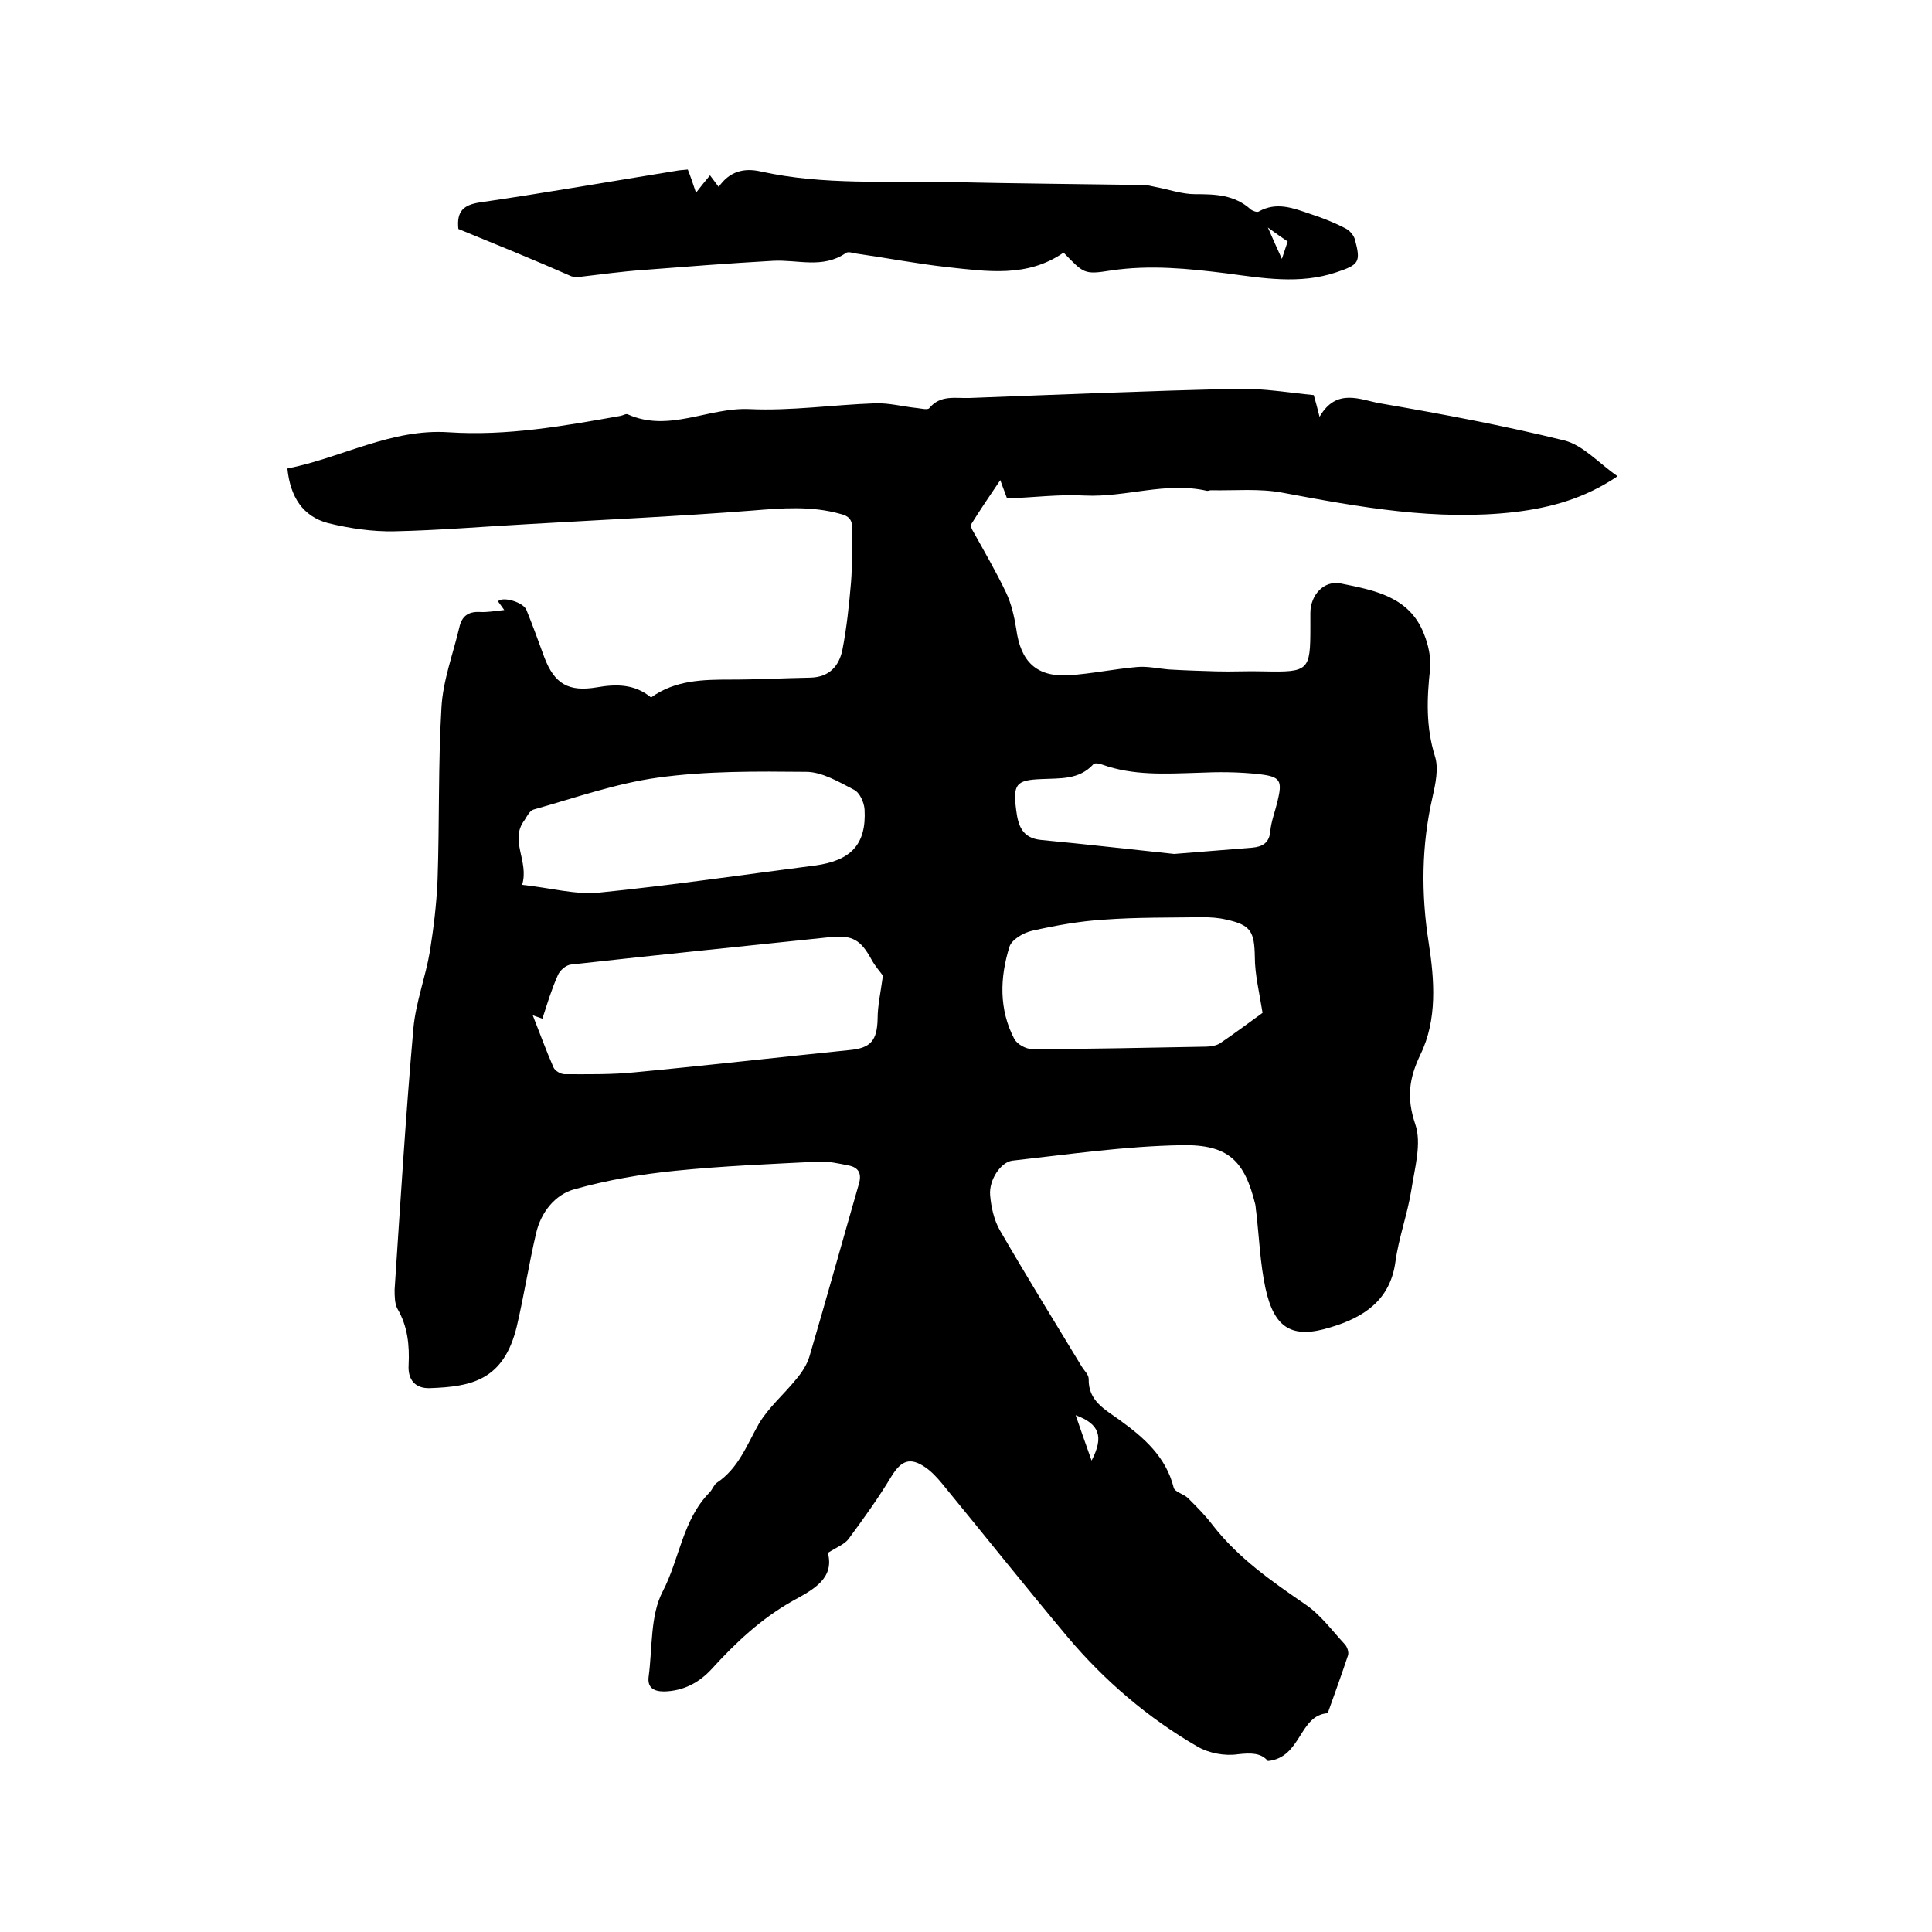 <svg enable-background="new 0 0 400 400" viewBox="0 0 400 400" xmlns="http://www.w3.org/2000/svg"><path d="m262.5 364.6c-1.4-1.7-3.5-1.7-6.2-1.4-2.7.4-6-.2-8.4-1.6-10.2-5.9-19.2-13.6-26.8-22.6-8.8-10.5-17.4-21.3-26.1-31.9-1-1.2-2.1-2.4-3.4-3.3-3.2-2.2-5-1.4-7 1.8-2.7 4.5-5.8 8.8-8.9 13-.8 1.1-2.4 1.7-4.3 2.9 1.4 5.3-3 7.6-7.2 9.9-6.6 3.7-11.9 8.7-16.9 14.2-2.6 2.8-5.8 4.5-9.8 4.6-2.3 0-3.5-.9-3.2-3.1.8-6 .3-12.6 2.9-17.6 3.5-6.7 4.1-14.8 9.7-20.5.6-.6.9-1.6 1.5-2 4.5-3 6.2-7.8 8.7-12.2 2-3.4 5.2-6.1 7.7-9.2 1.2-1.4 2.3-3.1 2.8-4.8 3.5-11.9 6.8-23.8 10.2-35.6.7-2.3-.1-3.5-2.1-3.9s-4.2-.9-6.2-.8c-9.9.5-19.9.9-29.7 1.9-7 .7-14 1.9-20.8 3.8-4.1 1.1-7 4.8-8 9.1-1.5 6.4-2.5 12.9-4 19.3-2.7 11.2-9.4 12.5-18 12.8-3 .1-4.6-1.7-4.4-4.8.2-4.1-.2-8-2.3-11.6-.6-1.1-.6-2.7-.6-4 1.2-18.1 2.3-36.1 3.9-54.2.5-5.3 2.5-10.5 3.4-15.8.8-5 1.4-10 1.6-15 .4-11.8.1-23.7.8-35.5.3-5.6 2.4-11.1 3.7-16.6.5-2.3 1.8-3.3 4.2-3.2 1.6.1 3.1-.2 5.1-.4-.6-.8-.9-1.3-1.3-1.8 1-1.1 5.3.2 5.9 1.8 1.3 3.2 2.5 6.5 3.7 9.8 2.1 5.5 5 7.2 10.9 6.2 4-.7 7.8-.7 11.2 2.1 5-3.6 10.7-3.7 16.5-3.7 5.5 0 11-.3 16.5-.4 3.9-.1 5.9-2.4 6.6-5.7.9-4.6 1.4-9.4 1.8-14.1.3-3.7.1-7.4.2-11.1.1-1.8-.7-2.6-2.4-3-6-1.7-12.1-1.2-18.2-.7-15.4 1.2-30.8 1.9-46.2 2.8-9.3.5-18.6 1.3-27.9 1.5-4.6.1-9.3-.6-13.8-1.7-5.2-1.4-7.8-5.4-8.4-11.3 11.2-2.2 21.5-8.3 33.4-7.5 12.1.8 23.8-1.3 35.6-3.4.5-.1 1.1-.5 1.5-.3 8.5 3.8 16.7-1.5 25.2-1.1 8.6.4 17.3-.9 26-1.2 2.9-.1 5.8.7 8.8 1 .8.1 2.1.4 2.4 0 2.3-2.8 5.4-2 8.3-2.1 18.6-.7 37.2-1.5 55.8-1.9 5.1-.1 10.3.8 15.5 1.3.4 1.4.7 2.5 1.2 4.5 3.5-6.1 8.5-3.5 12.5-2.8 12.8 2.2 25.6 4.6 38.2 7.7 3.9 1 7.1 4.7 11 7.4-6.8 4.6-13.8 6.5-21.2 7.4-16.3 1.9-32.2-1-48.2-4-4.8-.9-9.8-.4-14.8-.5-.3 0-.6.2-.9.1-8.5-1.9-16.7 1.4-25.2 1-5.3-.3-10.6.4-16.1.6-.3-.9-.7-1.8-1.4-3.8-2.3 3.4-4.2 6.2-6 9.1-.2.2 0 .8.2 1.2 2.4 4.3 4.9 8.6 7 13 1.1 2.3 1.7 5 2.1 7.5.9 6.8 4.2 10 10.9 9.6 4.7-.3 9.4-1.3 14.1-1.7 2.1-.2 4.3.3 6.5.5 3.3.2 6.6.3 9.9.4s6.5-.1 9.8 0c9.4.2 9.7-.1 9.7-9.2 0-1 0-1.9 0-2.9 0-3.7 2.8-6.8 6.3-6.1 6.9 1.4 14.2 2.7 17.2 10.4.9 2.2 1.5 4.9 1.3 7.2-.7 6.2-.9 12.1 1 18.2.8 2.5.1 5.7-.5 8.4-2.3 10-2.4 20-.8 30.2 1.2 7.7 1.8 15.9-1.7 23.1-2.4 5-2.9 9-1.1 14.4 1.4 4-.1 9.1-.8 13.7-.8 5-2.6 9.8-3.3 14.9-1.1 8-6.7 11.5-13.4 13.5-8 2.5-11.7.2-13.5-8.1-1.1-5.1-1.3-10.5-1.9-15.7-.1-.5-.1-1.1-.2-1.6-2.2-9-5.5-12.5-15.3-12.3-11.7.2-23.3 1.9-35 3.2-2.4.3-4.9 4-4.6 7.2.2 2.4.8 5.1 2 7.2 5.5 9.5 11.3 18.9 17 28.3.5.8 1.4 1.6 1.4 2.5-.1 4.6 3.4 6.3 6.4 8.5 5 3.6 9.6 7.6 11.2 14 .2.9 2.1 1.3 3 2.2 1.8 1.8 3.6 3.6 5.1 5.6 5.3 6.8 12.2 11.6 19.2 16.4 3.1 2.1 5.5 5.4 8.1 8.2.5.5.9 1.6.7 2.3-1.3 3.9-2.7 7.8-4.1 11.7 0 .1-.1.3-.1.3-6 .4-5.4 9.2-12.4 9.9zm-79.7-162.6c-.4-.6-1.6-1.9-2.4-3.4-2.2-4-3.9-5-8.3-4.6-18 1.9-36 3.7-53.9 5.7-1 .1-2.3 1.2-2.7 2.2-1.3 2.9-2.2 5.9-3.2 9-.6-.2-1.1-.4-2-.7 1.5 3.8 2.8 7.4 4.3 10.8.3.7 1.5 1.4 2.3 1.4 4.9 0 9.7.1 14.6-.4 14.8-1.4 29.6-3.1 44.4-4.6 4.4-.4 5.7-2 5.8-6.5 0-2.6.6-5.3 1.1-8.9zm-74.7-18.8c5.8.6 11 2.1 16 1.6 14.9-1.5 29.8-3.7 44.6-5.6 7.5-1 10.7-4.4 10.3-11.6-.1-1.5-1-3.5-2.2-4.1-3.1-1.6-6.6-3.7-9.9-3.7-10.2-.1-20.6-.2-30.7 1.2-8.7 1.2-17.2 4.2-25.7 6.6-.8.2-1.4 1.4-1.9 2.2-3.2 4.2 1 8.5-.5 13.4zm153.3 26.5c-.7-4.4-1.6-8-1.6-11.6-.1-5.2-.8-6.6-5.9-7.7-1.6-.4-3.4-.5-5-.5-6.8.1-13.6 0-20.3.5-5 .3-10 1.2-14.9 2.3-1.8.4-4.2 1.8-4.7 3.3-2 6.4-2.2 13 1 19.1.6 1.1 2.4 2.1 3.7 2.1 12 0 23.9-.3 35.9-.5 1 0 2.2-.2 3-.7 3.1-2.1 6.3-4.5 8.8-6.3zm-18.3-32.9c6.1-.5 11.1-.9 16.2-1.3 2.1-.2 3.5-1 3.7-3.4.2-2.1 1-4.1 1.5-6.2 1-4.2.7-5.1-3.7-5.6-4.3-.5-8.6-.5-12.9-.3-6.7.2-13.3.6-19.7-1.7-.5-.2-1.5-.4-1.8-.1-3 3.3-6.9 2.9-10.8 3.1-5.3.2-5.9 1.1-5.2 6.5.4 3.1 1.2 5.7 5.1 6.1 9.5.9 19 2 27.6 2.9zm-20.4 116.2c1.1 3.2 2.1 6 3.3 9.4 2.6-5 1.6-7.6-3.3-9.4z"/><path d="m94.9 47.4c-.4-3.7 1.1-5 4.5-5.5 13.7-2 27.4-4.4 41-6.6.6-.1 1.2-.1 2-.2.6 1.5 1.1 3 1.7 4.8 1-1.3 1.9-2.4 2.9-3.6.6.8 1.2 1.6 1.8 2.4 2.2-3.2 5.2-4 8.7-3.2 13.1 2.9 26.3 1.9 39.5 2.2s26.4.4 39.7.6c.8 0 1.6.2 2.5.4 2.7.5 5.5 1.5 8.2 1.5 4.2 0 8.2.1 11.6 3.2.4.3 1.3.6 1.6.4 3.7-2.1 7.2-.7 10.7.5 2.5.8 5 1.8 7.3 3 .8.4 1.6 1.3 1.9 2.2 1.3 4.8.9 5.3-3.9 6.9-7.5 2.5-15.1 1.2-22.6.2-8-1-15.9-1.8-24-.6-5.6.9-5.6.6-9.8-3.7-7.5 5.2-15.8 3.9-24.1 3-6.3-.7-12.5-1.9-18.8-2.8-.7-.1-1.7-.5-2.2-.1-4.8 3.3-10 1.3-15.1 1.6-9 .5-17.9 1.2-26.9 1.9-4.3.3-8.6.9-12.9 1.4-.6.1-1.3.1-1.9-.1-7.7-3.4-15.6-6.6-23.4-9.8zm167.6-.3c1.1 2.5 1.8 4.1 2.9 6.5.6-1.8.9-2.7 1.2-3.6-1.2-.8-2.3-1.6-4.1-2.9z"/></svg>